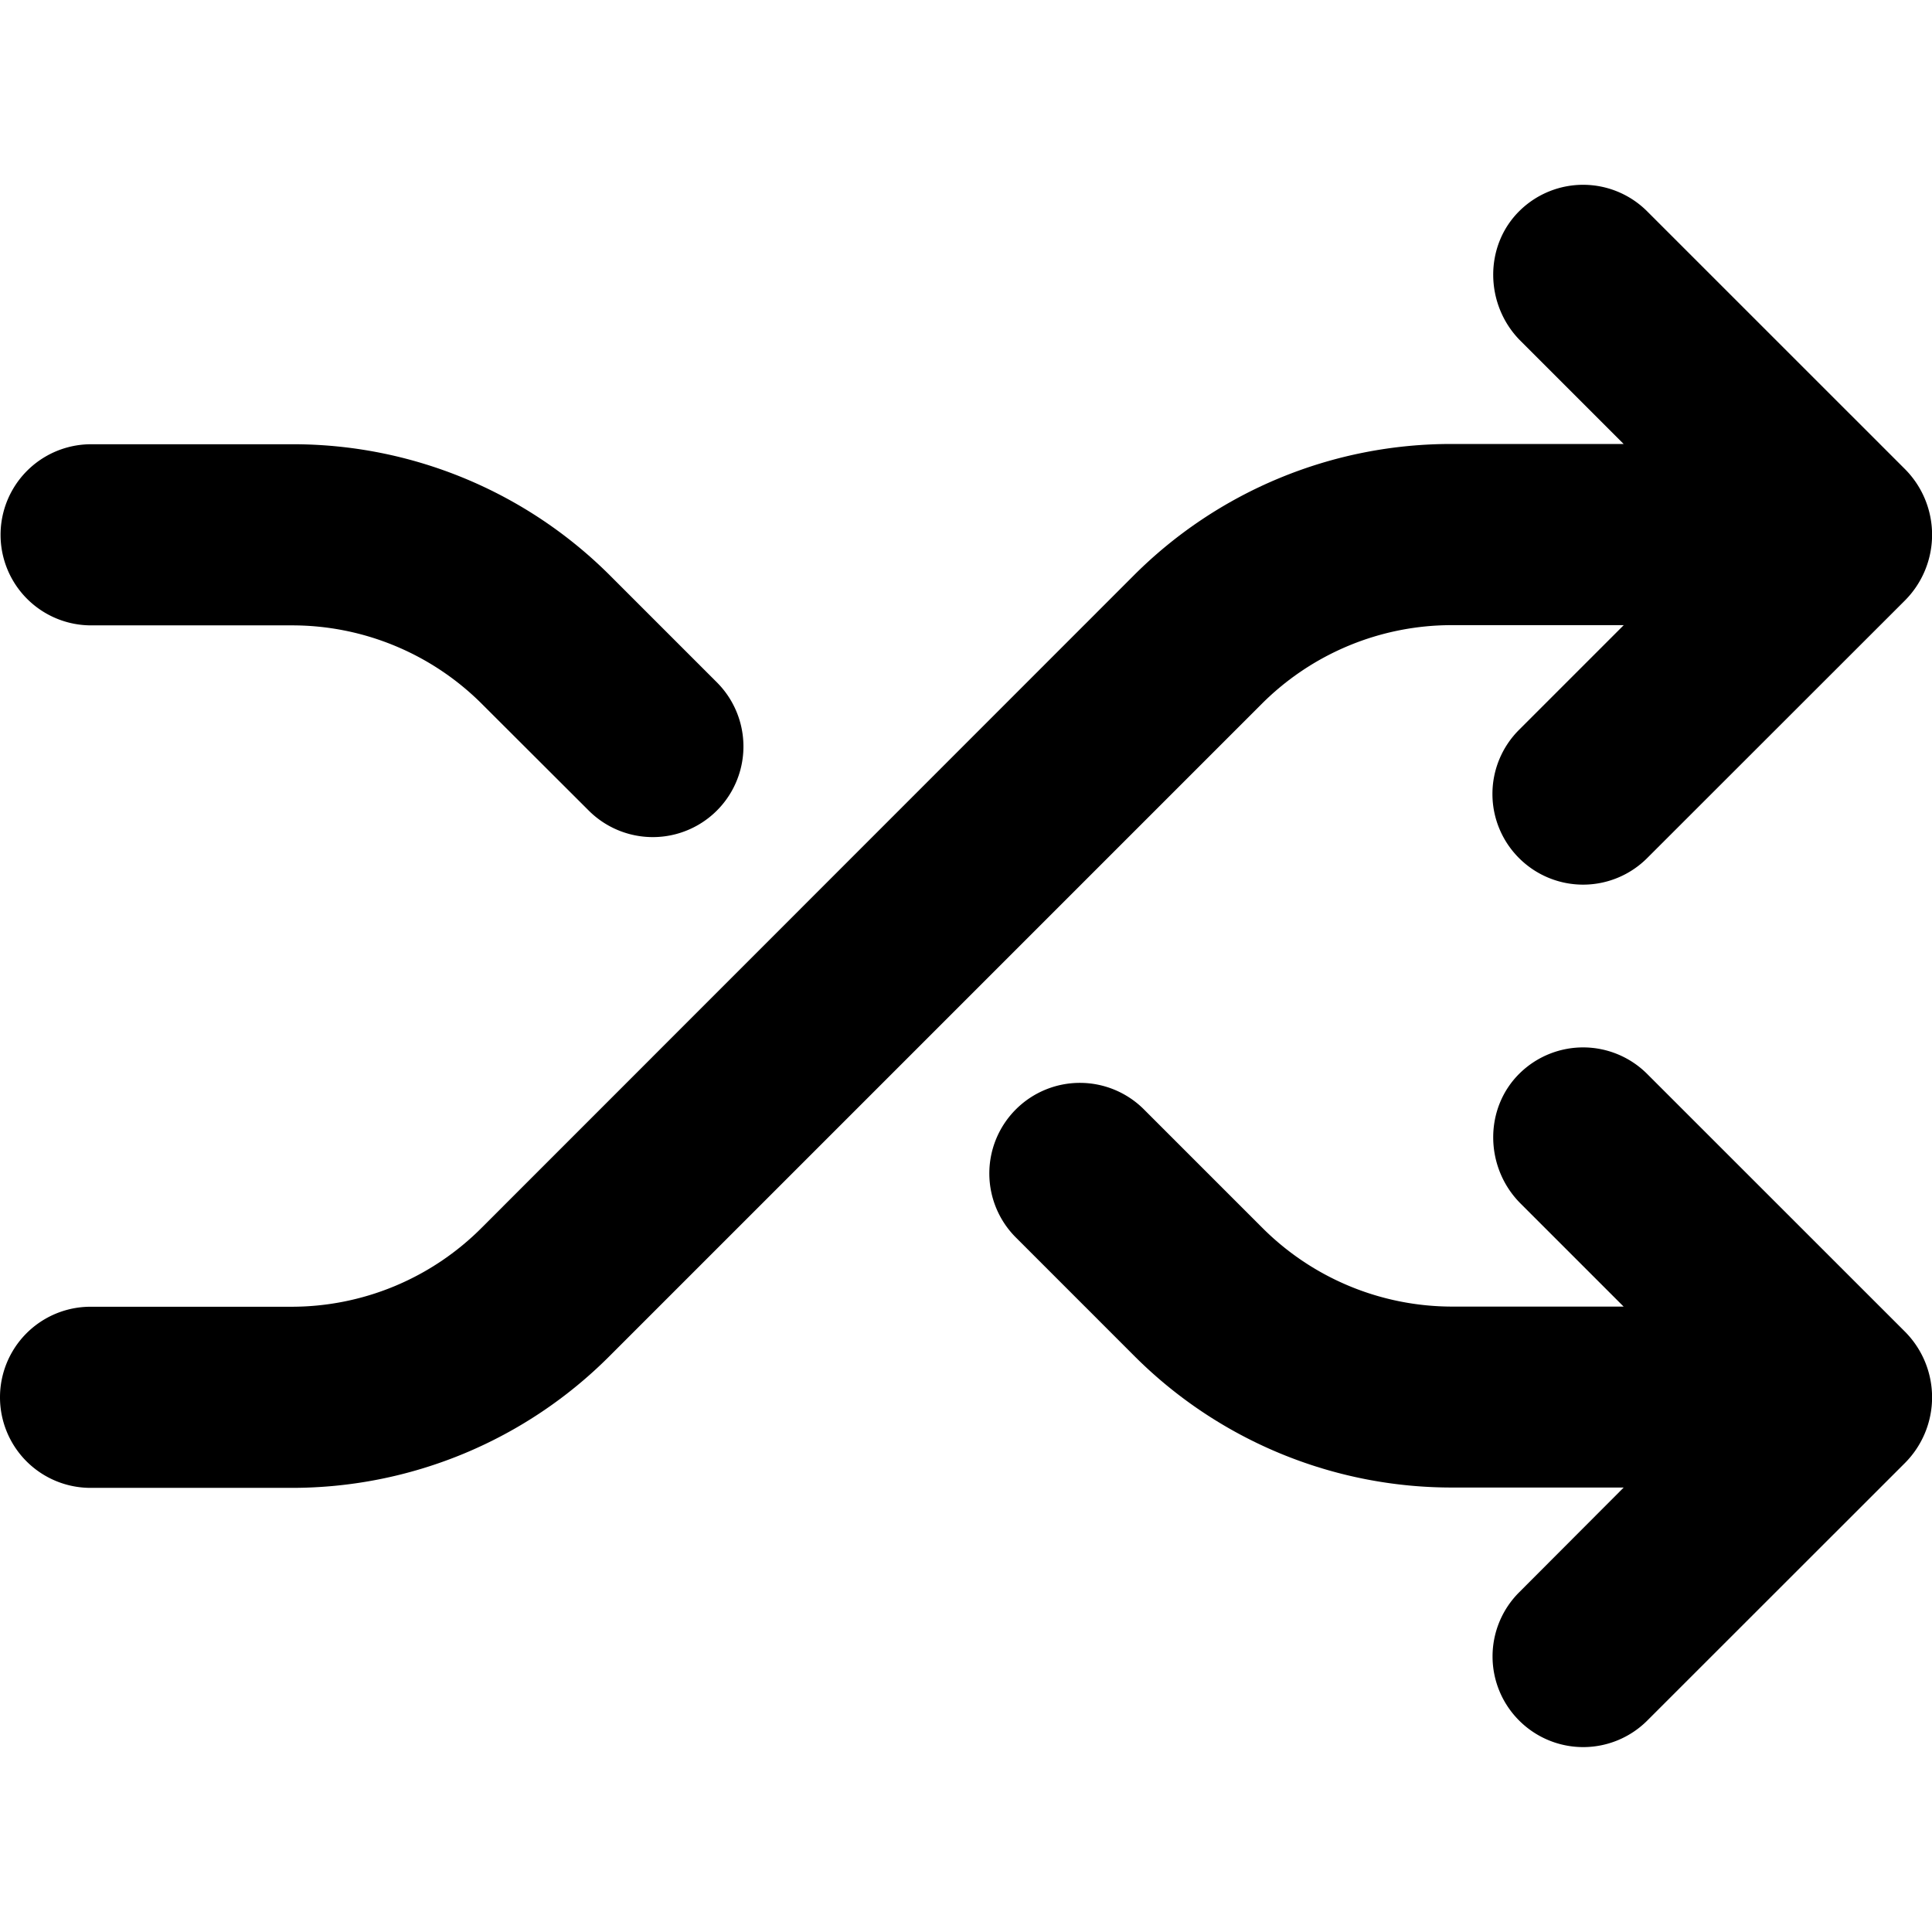 <svg xmlns="http://www.w3.org/2000/svg" version="1.1" xmlns:xlink="http://www.w3.org/1999/xlink" width="512" height="512" x="0" y="0" viewBox="0 0 512 512" style="enable-background:new 0 0 512 512" xml:space="preserve" class=""><g><g data-name="ARROW 48"><path d="m190 180.85-28.12-28.12a118.84 118.84 0 0 0-84.6-35H24.15a24 24 0 0 0 0 48h53.08a71.14 71.14 0 0 1 50.66 21L156 214.79a24 24 0 0 0 34-33.94z" fill="#000000" opacity="1" data-original="#000000" class=""></path><path d="m161.66 359.25 172.58-172.58a71.16 71.16 0 0 1 50.66-21h45.41l-27.74 27.74a24 24 0 0 0 0 34 24 24 0 0 0 33.94 0l68.28-68.24a24.67 24.67 0 0 0 0-34.9L436.51 56a24 24 0 0 0-33.61-.32c-9.7 9.33-9.47 25.13.05 34.65l27.33 27.33H384.9a118.86 118.86 0 0 0-84.6 35L127.72 325.3a71.14 71.14 0 0 1-50.66 21H24a24 24 0 0 0 0 48h53.06a118.89 118.89 0 0 0 84.6-35.05z" fill="#000000" opacity="1" data-original="#000000" class=""></path><path d="m436.51 456 68.28-68.25a24.66 24.66 0 0 0 0-34.89l-68.28-68.26a24 24 0 0 0-33.61-.32c-9.7 9.33-9.47 25.13.05 34.65l27.33 27.33h-45.21a71.16 71.16 0 0 1-50.66-21l-31.12-31.12a24 24 0 1 0-33.94 33.94l31.12 31.13a118.91 118.91 0 0 0 84.6 35h45.23L402.57 422a24 24 0 0 0 0 33.94 24 24 0 0 0 33.94.06z" fill="#000000" opacity="1" data-original="#000000" class=""></path></g></g></svg>